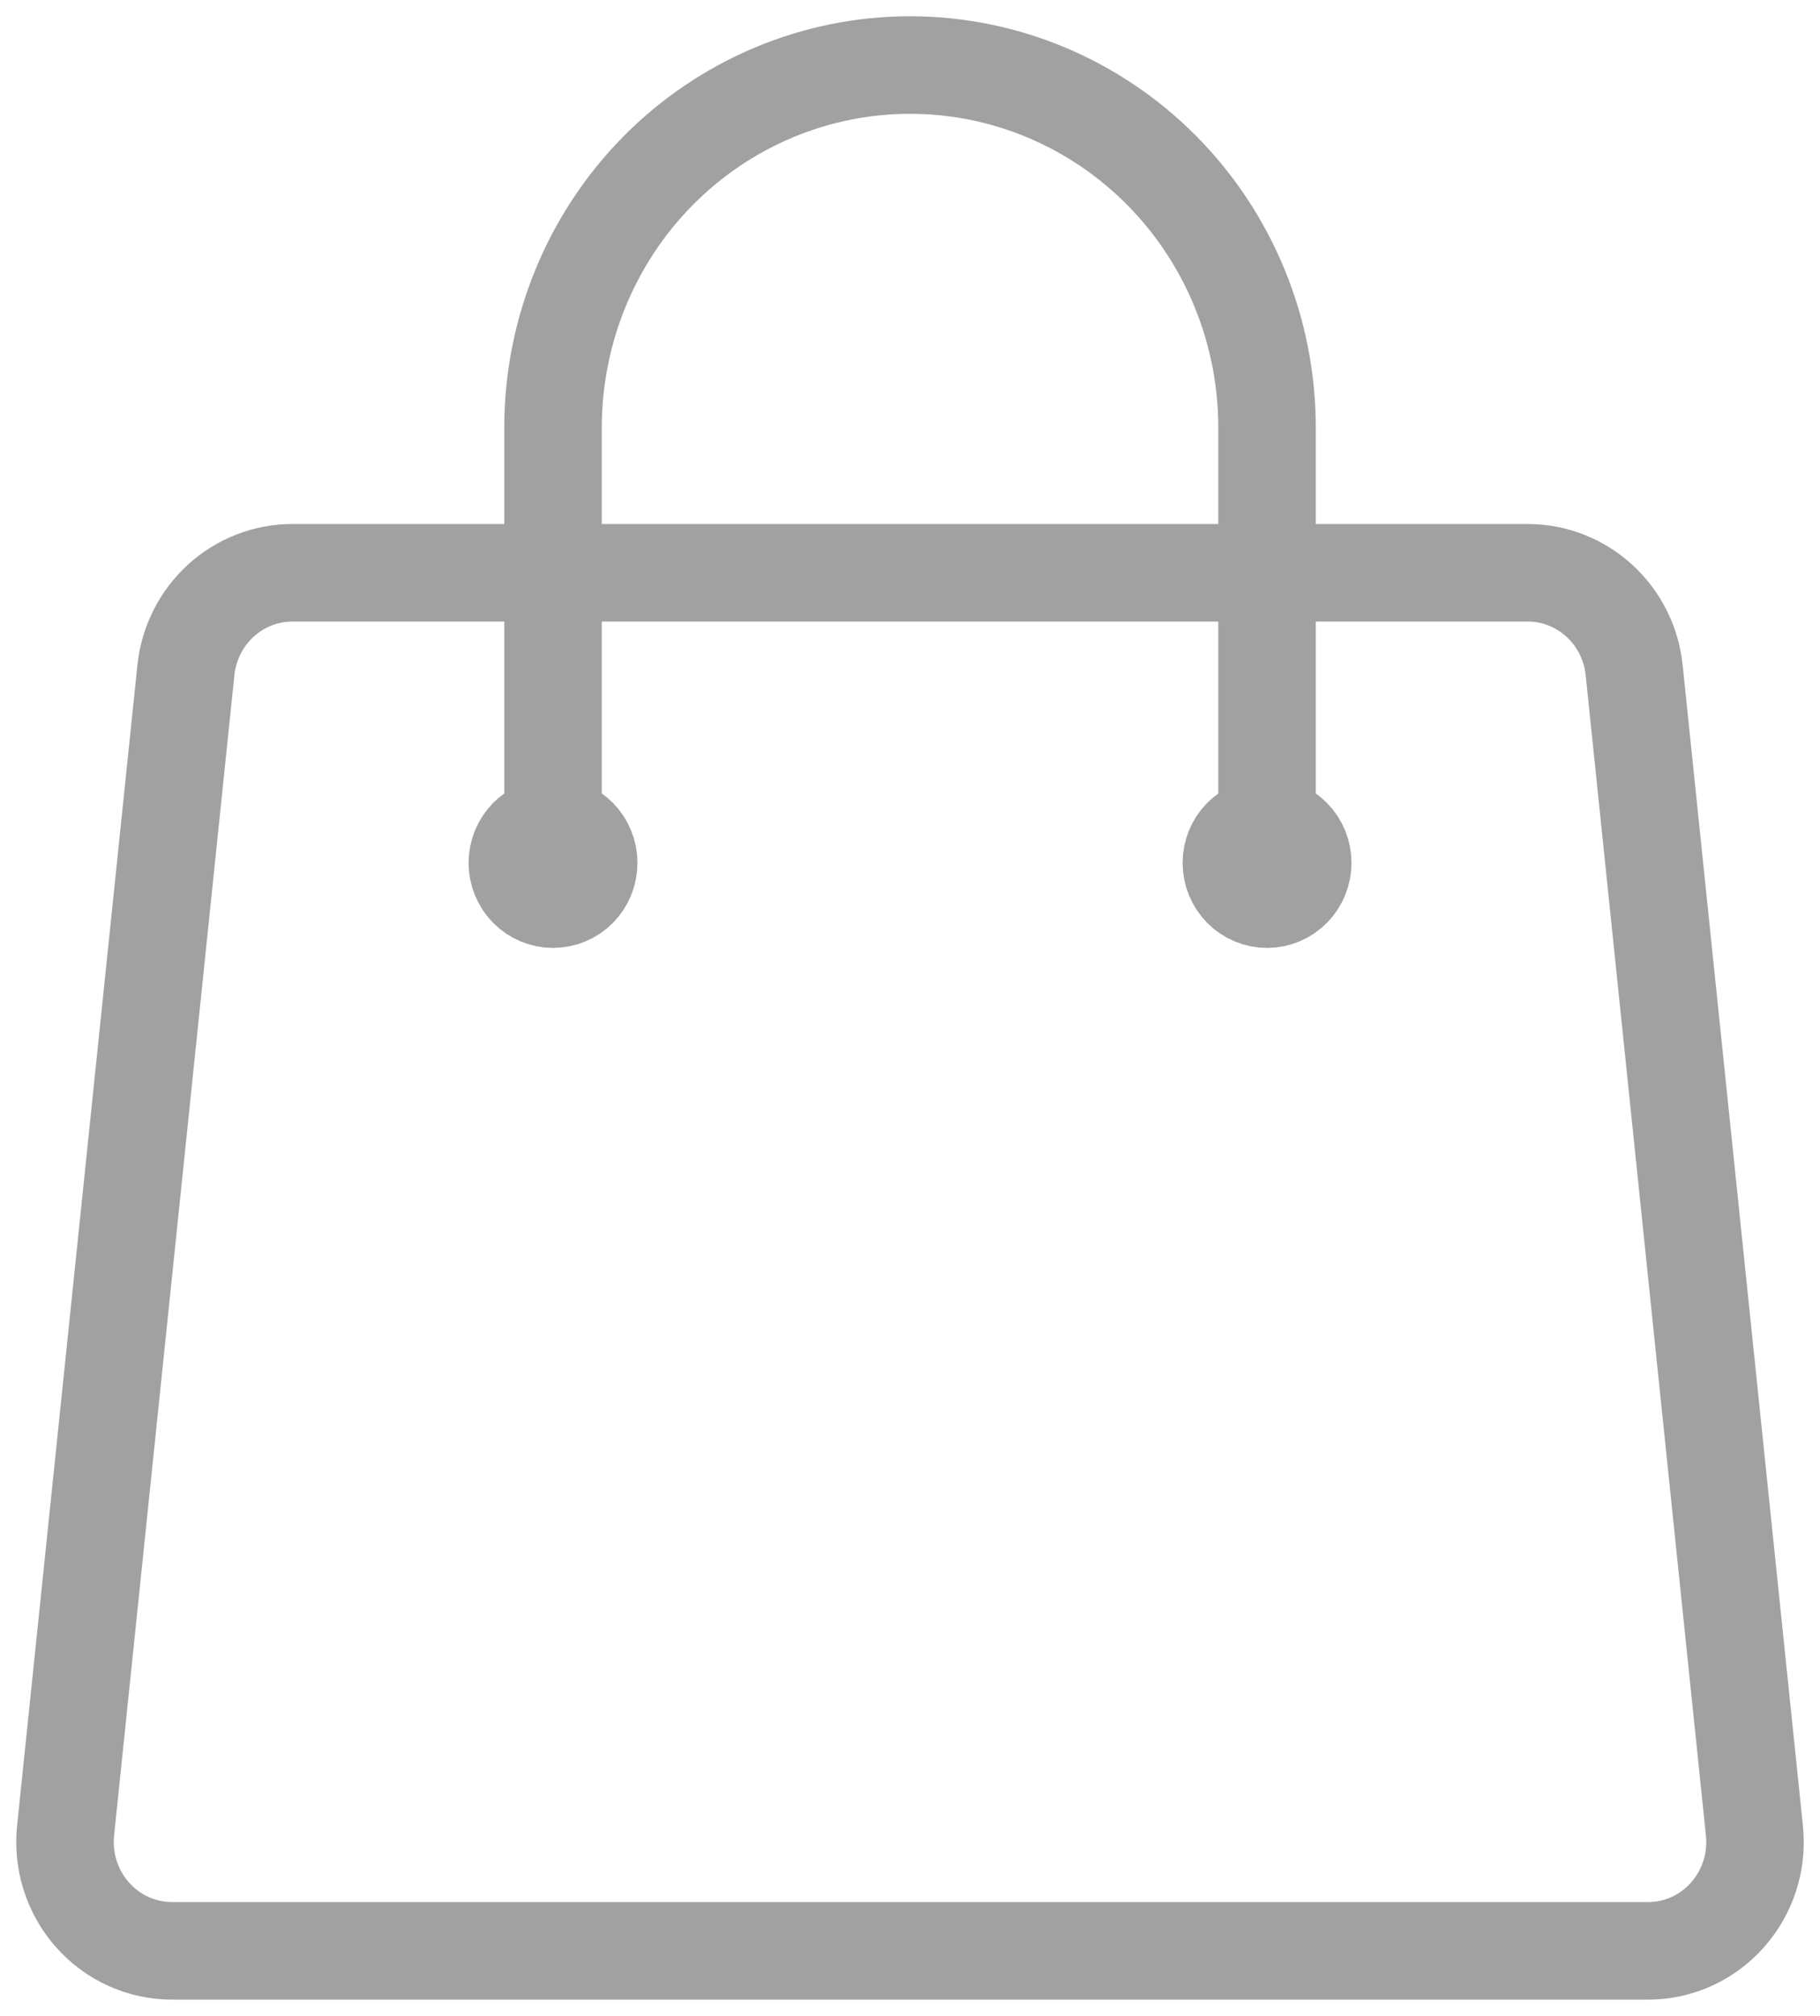 <svg width="28" height="31" viewBox="0 0 28 31" fill="none" xmlns="http://www.w3.org/2000/svg">
<path d="M19.493 13.269V6.577C19.493 5.098 18.915 3.679 17.884 2.633C16.854 1.588 15.457 1 14.001 1C12.544 1 11.147 1.588 10.117 2.633C9.087 3.679 8.508 5.098 8.508 6.577V13.269M25.141 10.305L26.991 28.151C27.093 29.14 26.332 30 25.352 30H2.65C2.418 30 2.19 29.951 1.979 29.856C1.767 29.761 1.578 29.621 1.424 29.447C1.269 29.273 1.152 29.067 1.081 28.844C1.009 28.621 0.985 28.385 1.009 28.151L2.86 10.305C2.903 9.894 3.094 9.514 3.397 9.237C3.699 8.961 4.092 8.808 4.499 8.808H23.502C24.346 8.808 25.053 9.455 25.141 10.305ZM9.057 13.269C9.057 13.417 9 13.559 8.897 13.664C8.794 13.768 8.654 13.827 8.508 13.827C8.362 13.827 8.223 13.768 8.12 13.664C8.017 13.559 7.959 13.417 7.959 13.269C7.959 13.121 8.017 12.979 8.12 12.875C8.223 12.77 8.362 12.711 8.508 12.711C8.654 12.711 8.794 12.77 8.897 12.875C9 12.979 9.057 13.121 9.057 13.269ZM20.042 13.269C20.042 13.417 19.985 13.559 19.881 13.664C19.779 13.768 19.639 13.827 19.493 13.827C19.348 13.827 19.208 13.768 19.105 13.664C19.002 13.559 18.944 13.417 18.944 13.269C18.944 13.121 19.002 12.979 19.105 12.875C19.208 12.77 19.348 12.711 19.493 12.711C19.639 12.711 19.779 12.77 19.881 12.875C19.985 12.979 20.042 13.121 20.042 13.269Z" stroke="#A1A1A1" stroke-width="1.5" stroke-linecap="round" stroke-linejoin="round"/>
</svg>
